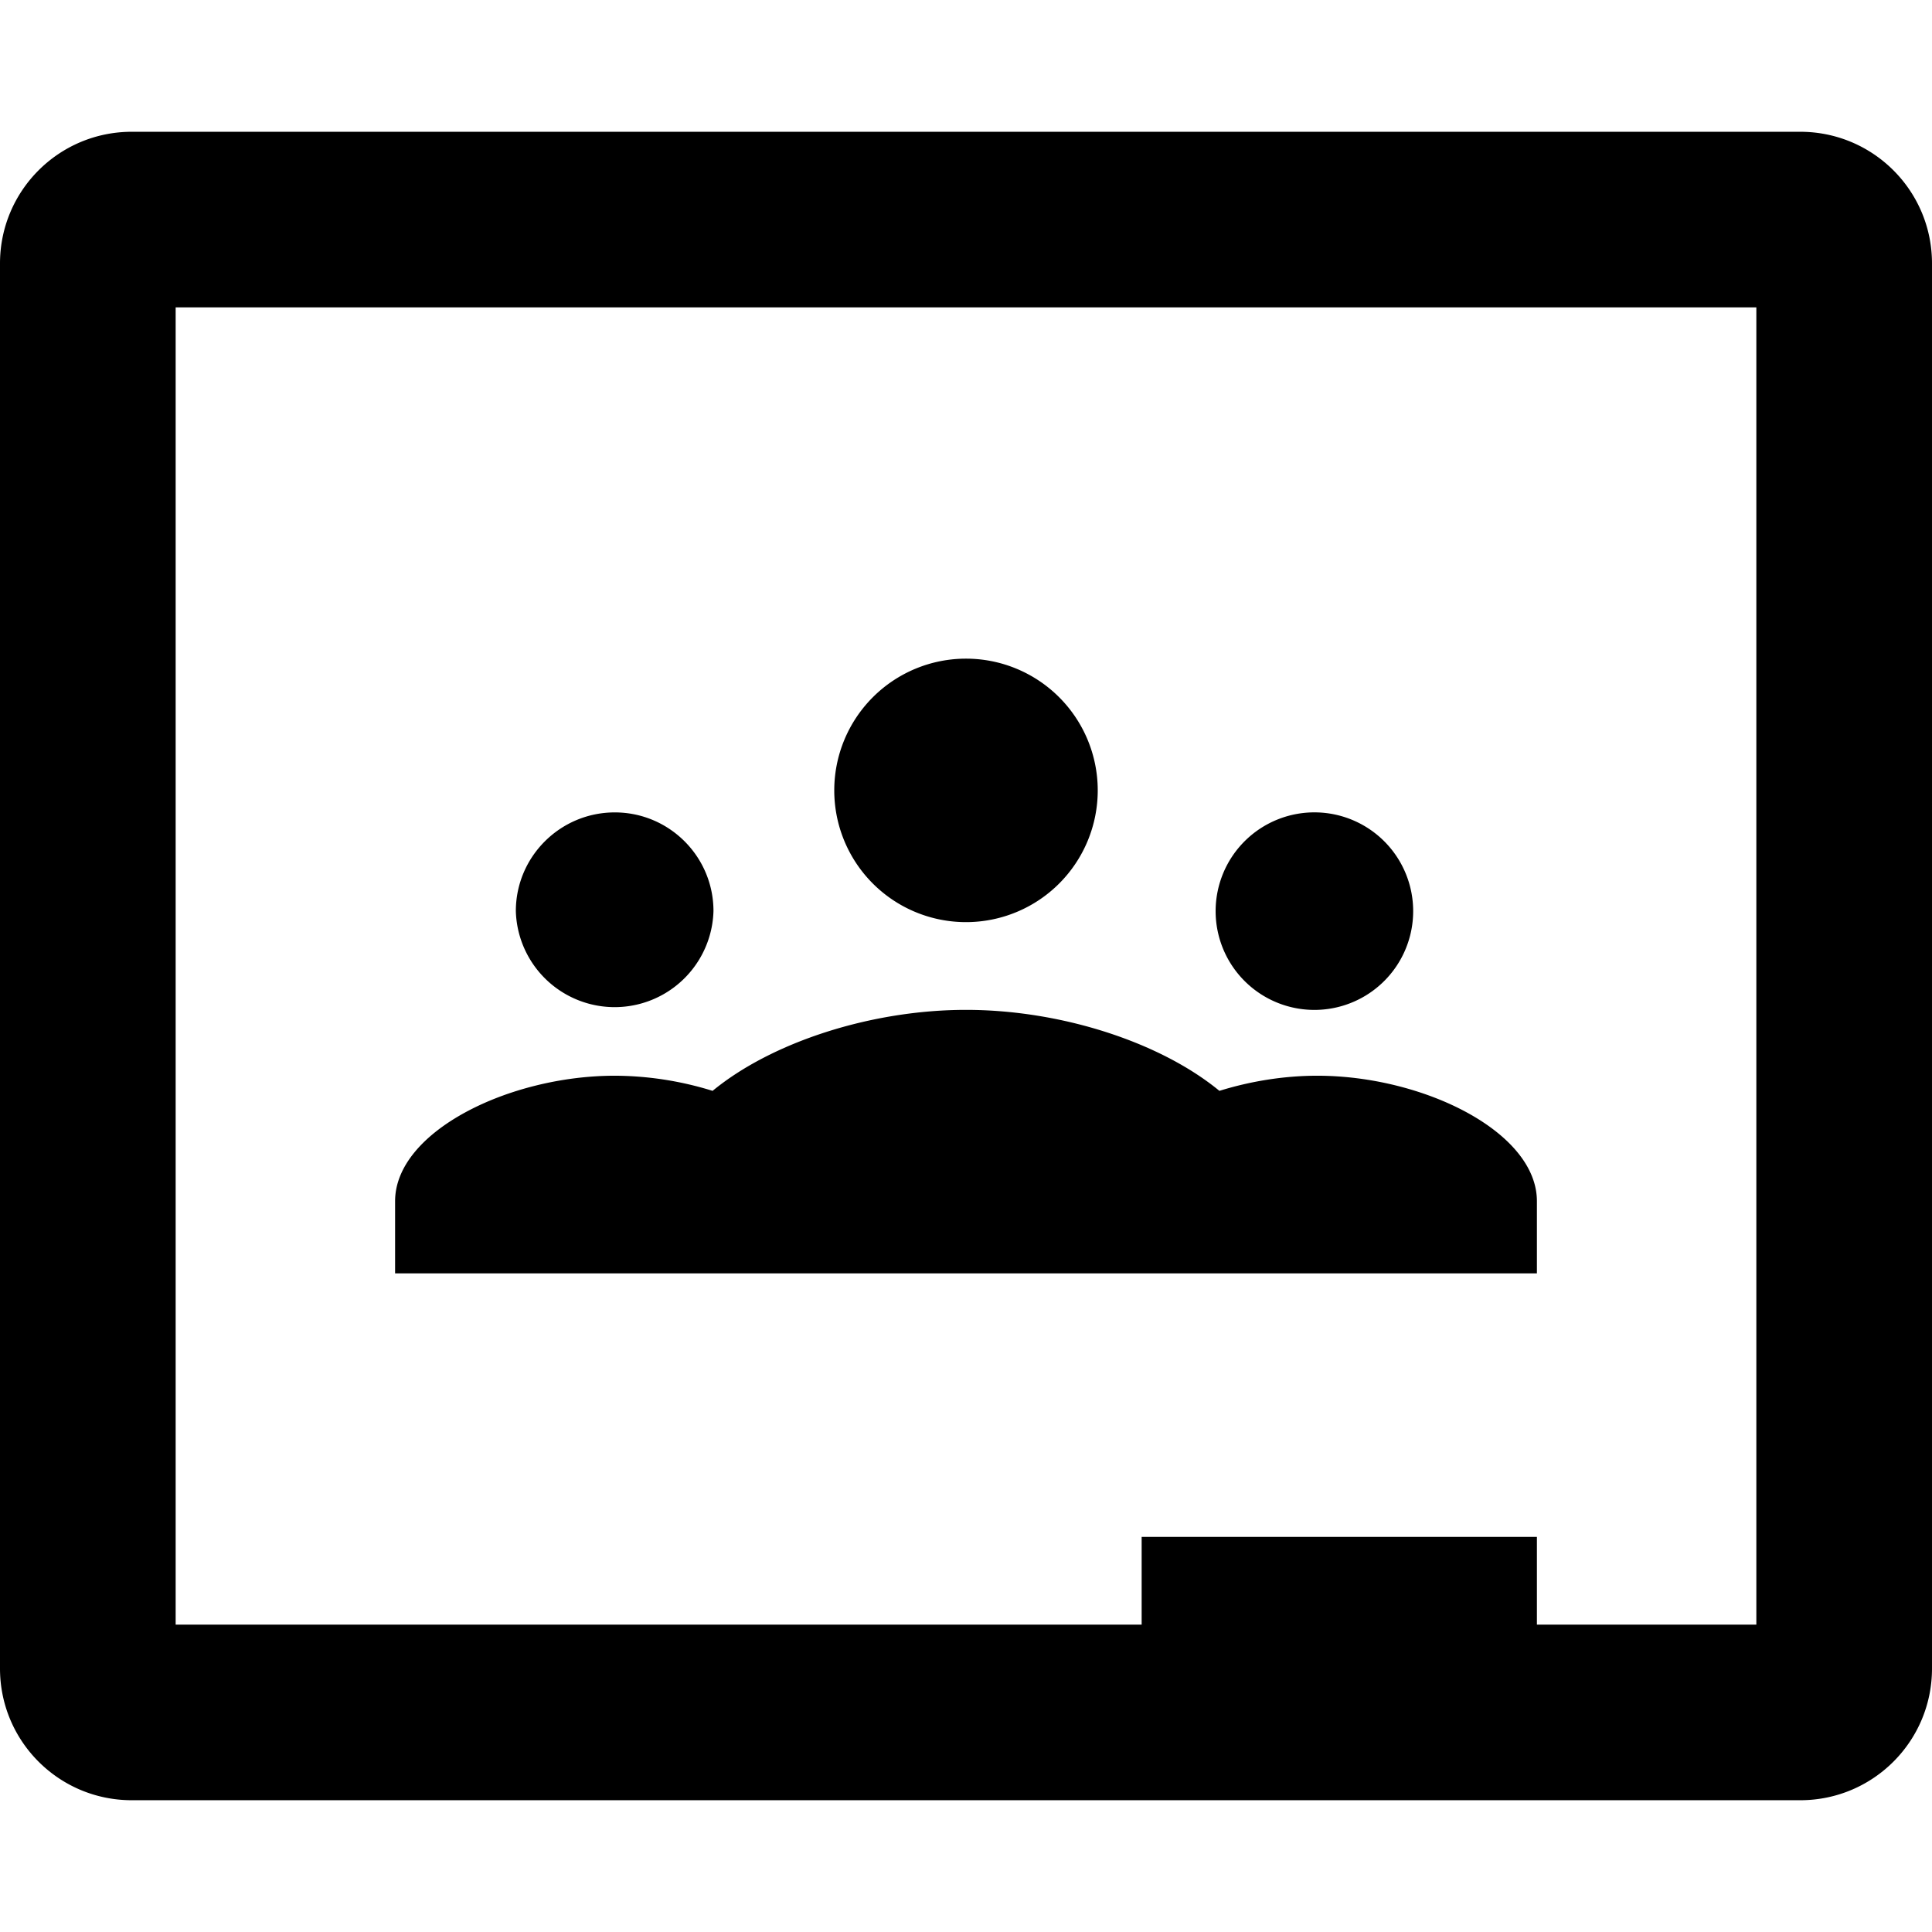 <svg xmlns="http://www.w3.org/2000/svg" viewBox="0 0 24 24"><path d="M1.637 1.637C.732 1.637 0 2.369 0 3.273v17.454c0 .904.732 1.636 1.637 1.636h20.726c.905 0 1.637-.732 1.637-1.636V3.273c0-.904-.732-1.636-1.637-1.636H1.637zm.545 2.181h19.636v16.364h-2.726v-1.09h-4.91v1.09h-12V3.818zM12 8.182a1.636 1.636 0 1 0 0 3.273 1.636 1.636 0 1 0 0-3.273zm-4.363 1.91c-.678 0-1.229.55-1.229 1.226a1.228 1.228 0 0 0 2.455 0c0-.677-.549-1.226-1.226-1.226zm8.726 0a1.227 1.227 0 1 0 0 2.453 1.227 1.227 0 0 0 0-2.453zM12 12.545c-1.179 0-2.413.401-3.148 1.006a4.136 4.136 0 0 0-1.215-.188c-1.314 0-2.729.695-2.729 1.559v.896h14.184v-.896c0-.864-1.415-1.559-2.729-1.559-.41 0-.83.068-1.215.188-.735-.605-1.969-1.006-3.148-1.006Z"/></svg>